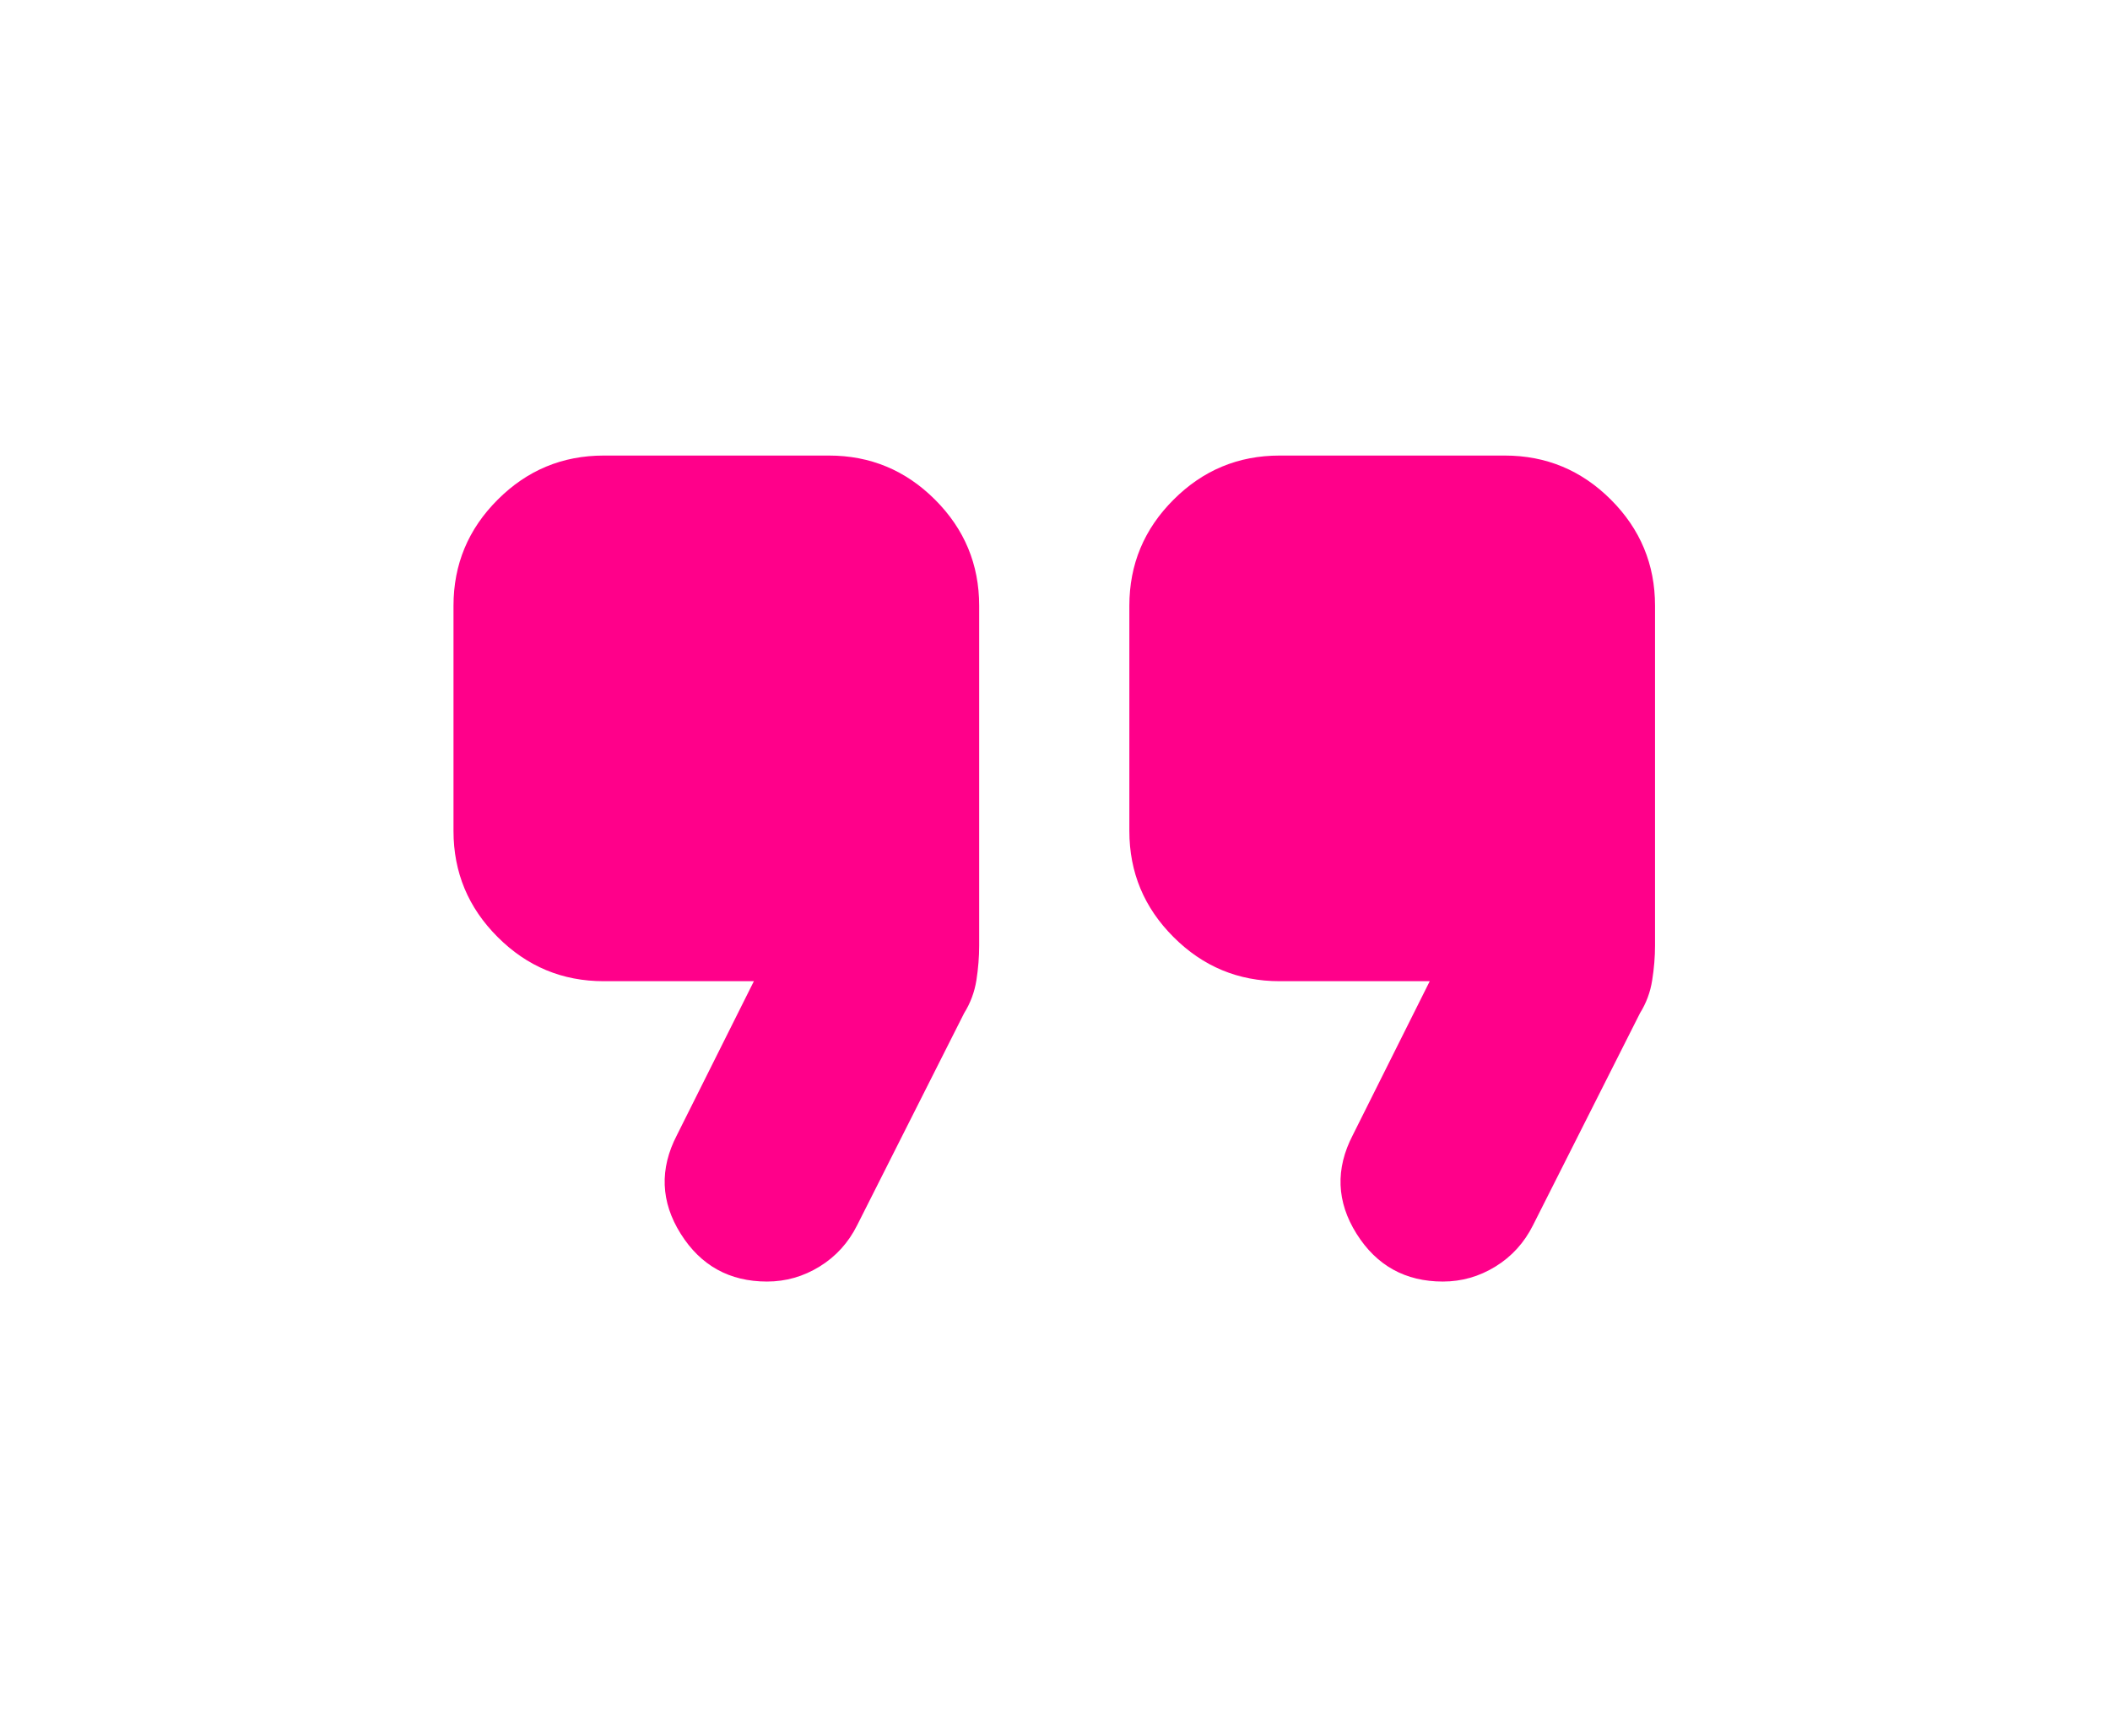<svg width="96" height="79" viewBox="0 0 96 79" fill="none" xmlns="http://www.w3.org/2000/svg">
<path d="M65.648 58.311C63.94 58.311 62.63 57.586 61.719 56.135C60.808 54.682 60.751 53.186 61.548 51.649L65.05 44.645H58.217C56.337 44.645 54.729 43.975 53.392 42.636C52.053 41.299 51.383 39.691 51.383 37.811V27.561C51.383 25.682 52.053 24.074 53.392 22.737C54.729 21.398 56.337 20.728 58.217 20.728H68.467C70.346 20.728 71.955 21.398 73.294 22.737C74.631 24.074 75.3 25.682 75.3 27.561V43.022C75.3 43.534 75.257 44.062 75.17 44.604C75.086 45.144 74.901 45.641 74.617 46.097L69.748 55.749C69.349 56.546 68.78 57.172 68.04 57.628C67.299 58.084 66.502 58.311 65.648 58.311ZM34.898 58.311C33.19 58.311 31.88 57.586 30.969 56.135C30.058 54.682 30.001 53.186 30.798 51.649L34.3 44.645H27.467C25.587 44.645 23.979 43.975 22.642 42.636C21.303 41.299 20.633 39.691 20.633 37.811V27.561C20.633 25.682 21.303 24.074 22.642 22.737C23.979 21.398 25.587 20.728 27.467 20.728H37.717C39.596 20.728 41.205 21.398 42.544 22.737C43.881 24.074 44.55 25.682 44.55 27.561V43.022C44.55 43.534 44.508 44.062 44.424 44.604C44.337 45.144 44.151 45.641 43.867 46.097L38.998 55.749C38.599 56.546 38.03 57.172 37.29 57.628C36.549 58.084 35.752 58.311 34.898 58.311Z" fill="#FF008A"/>
</svg>
